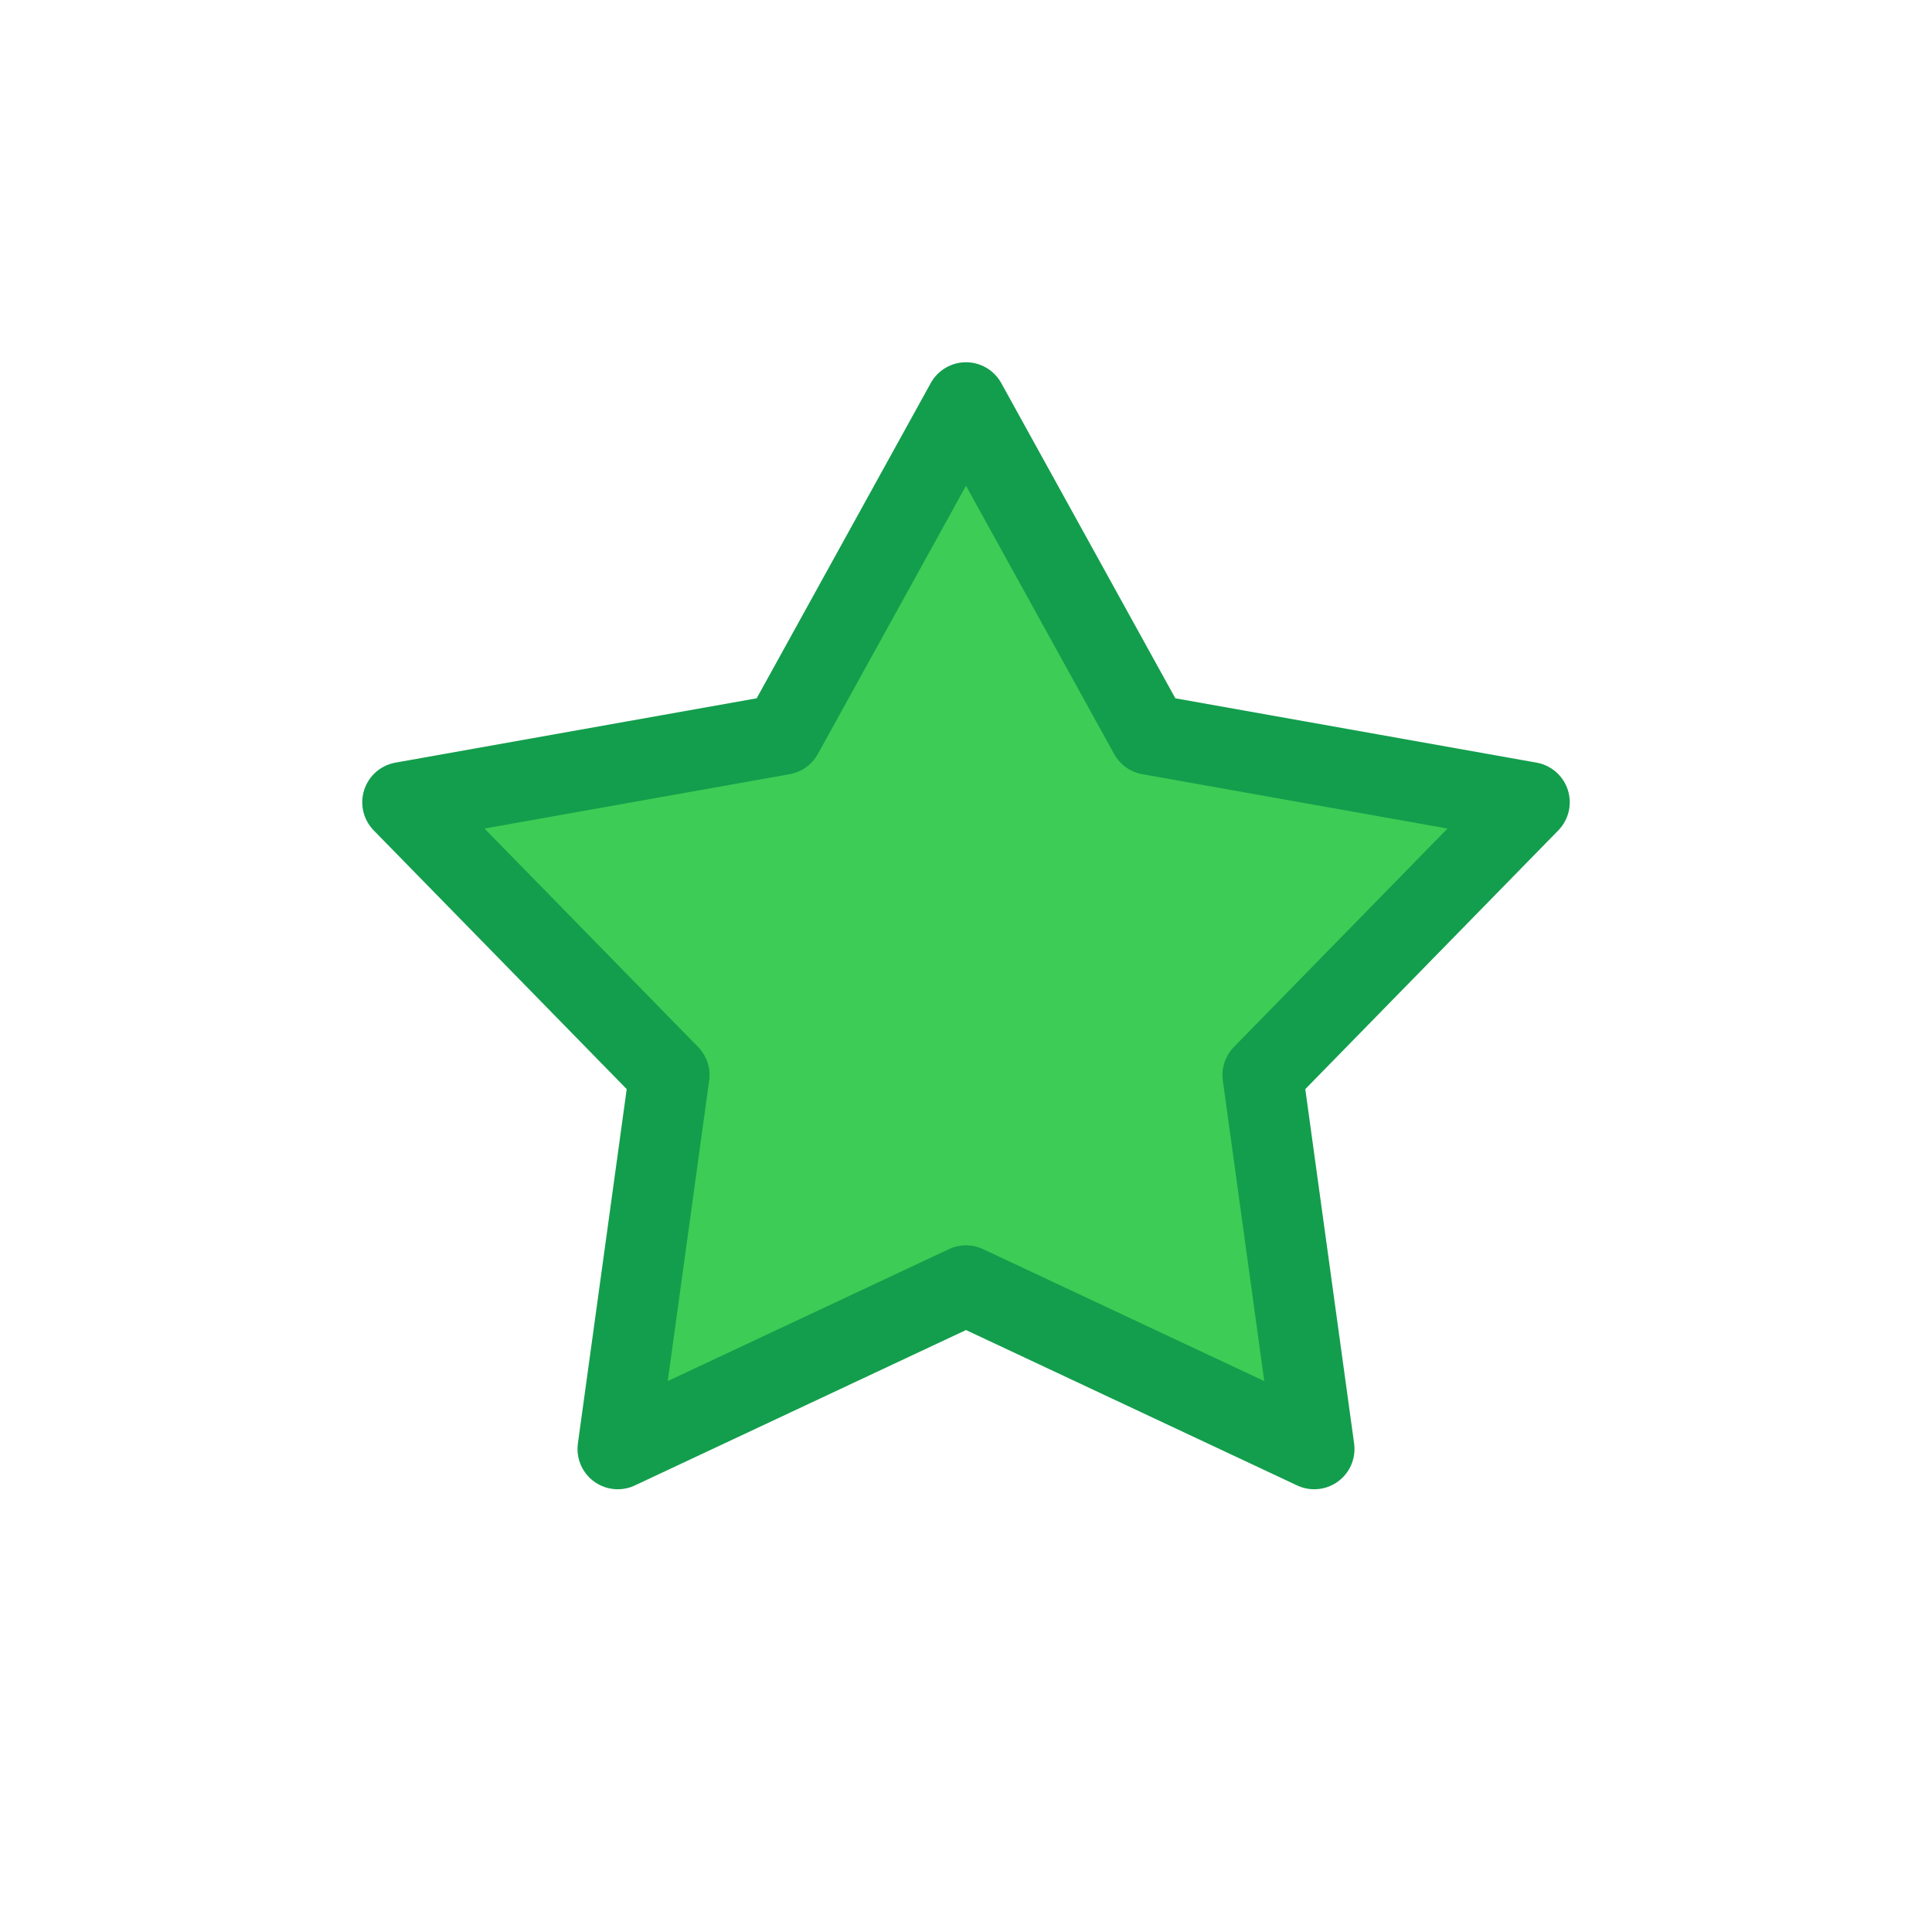 <?xml version="1.0" encoding="UTF-8"?>
<svg width="24px" height="24px" viewBox="0 0 24 24" version="1.1" xmlns="http://www.w3.org/2000/svg" xmlns:xlink="http://www.w3.org/1999/xlink">
    <!-- Generator: Sketch 49.3 (51167) - http://www.bohemiancoding.com/sketch -->
    <title>feedback_star_lvl6</title>
    <desc>Created with Sketch.</desc>
    <defs></defs>
    <g id="feedback_star_lvl6" stroke="none" stroke-width="1" fill="none" fill-rule="evenodd" stroke-linecap="round" stroke-linejoin="round">
        <polygon id="Star-Copy-34" stroke="#139E4D" fill="#3DCC55" points="9.722 9.125 12 5 14.278 9.125 19 9.966 15.686 13.355 16.326 18 12 15.97 7.674 18 8.314 13.355 5 9.966 7.857 9.457"></polygon>
    </g>
</svg>